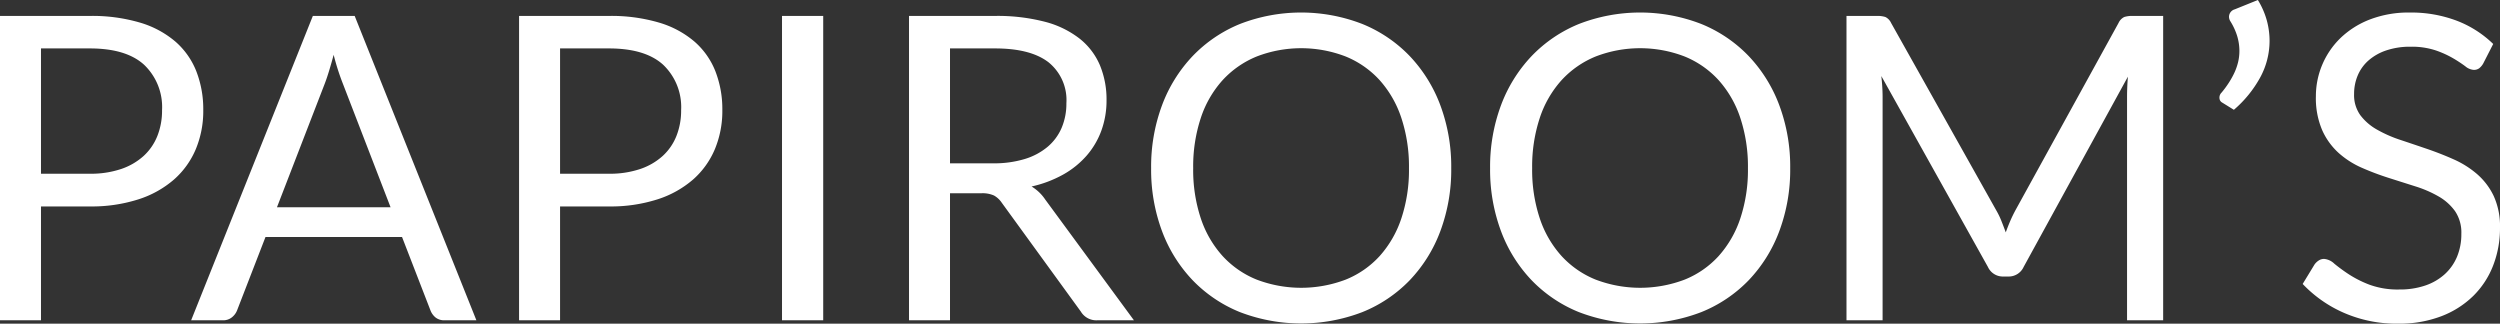 <svg xmlns="http://www.w3.org/2000/svg" width="294.275" height="38.1" viewBox="0 0 294.275 38.1">
  <rect x="0" y="0" width="294.275" height="38.1" fill="#333333" stroke="none"/>
  <path id="Path_10" data-name="Path 10" d="M265.7,35.6V49h-4.825V13.175H271.45a19.844,19.844,0,0,1,5.913.788,11.357,11.357,0,0,1,4.163,2.237,9.017,9.017,0,0,1,2.462,3.5,12.321,12.321,0,0,1,.813,4.575,11.659,11.659,0,0,1-.875,4.575,9.843,9.843,0,0,1-2.562,3.575,11.9,11.9,0,0,1-4.187,2.337,18,18,0,0,1-5.725.838Zm0-3.85h5.75a11.173,11.173,0,0,0,3.663-.55,7.511,7.511,0,0,0,2.663-1.538A6.385,6.385,0,0,0,279.4,27.3a8.074,8.074,0,0,0,.55-3.025,6.873,6.873,0,0,0-2.112-5.35Q275.725,17,271.45,17H265.7ZM316.95,49H313.2a1.613,1.613,0,0,1-1.05-.325,2,2,0,0,1-.6-.825L308.2,39.2H292.125l-3.35,8.65a1.953,1.953,0,0,1-.6.8,1.6,1.6,0,0,1-1.05.35h-3.75L297.7,13.175h4.925ZM293.475,35.7H306.85l-5.625-14.575a27.241,27.241,0,0,1-1.075-3.375q-.275,1.025-.538,1.888T299.1,21.15Zm33.325-.1V49h-4.825V13.175H332.55a19.844,19.844,0,0,1,5.913.788,11.357,11.357,0,0,1,4.163,2.237,9.017,9.017,0,0,1,2.462,3.5,12.321,12.321,0,0,1,.813,4.575,11.659,11.659,0,0,1-.875,4.575,9.843,9.843,0,0,1-2.562,3.575,11.9,11.9,0,0,1-4.187,2.337,18,18,0,0,1-5.725.838Zm0-3.85h5.75a11.173,11.173,0,0,0,3.663-.55,7.511,7.511,0,0,0,2.663-1.538A6.385,6.385,0,0,0,340.5,27.3a8.074,8.074,0,0,0,.55-3.025,6.873,6.873,0,0,0-2.112-5.35Q336.825,17,332.55,17H326.8ZM357.775,49h-4.85V13.175h4.85ZM372.7,34.05V49h-4.825V13.175H378a22.123,22.123,0,0,1,5.875.688,11.212,11.212,0,0,1,4.087,1.988,7.959,7.959,0,0,1,2.388,3.137,10.486,10.486,0,0,1,.775,4.113,10.31,10.31,0,0,1-.6,3.55,9.376,9.376,0,0,1-1.737,2.962,10.4,10.4,0,0,1-2.775,2.238,13.737,13.737,0,0,1-3.712,1.4,5.122,5.122,0,0,1,1.6,1.525L394.35,49h-4.3a2.12,2.12,0,0,1-1.95-1.025l-9.3-12.8a2.708,2.708,0,0,0-.925-.863,3.336,3.336,0,0,0-1.5-.263Zm0-3.525h5.075a12.355,12.355,0,0,0,3.737-.513,7.6,7.6,0,0,0,2.7-1.45,6.014,6.014,0,0,0,1.638-2.237,7.306,7.306,0,0,0,.55-2.875,5.71,5.71,0,0,0-2.112-4.825Q382.175,17,378,17h-5.3Zm59,.575a20.679,20.679,0,0,1-1.275,7.387,16.918,16.918,0,0,1-3.6,5.788,16.09,16.09,0,0,1-5.587,3.762,20.082,20.082,0,0,1-14.413,0,16.117,16.117,0,0,1-5.575-3.762,16.918,16.918,0,0,1-3.6-5.788,20.679,20.679,0,0,1-1.275-7.387,20.679,20.679,0,0,1,1.275-7.388,17.053,17.053,0,0,1,3.6-5.8,16.178,16.178,0,0,1,5.575-3.788,19.908,19.908,0,0,1,14.413,0,16.151,16.151,0,0,1,5.587,3.788,17.052,17.052,0,0,1,3.6,5.8A20.679,20.679,0,0,1,431.7,31.1Zm-4.975,0a18.206,18.206,0,0,0-.9-5.925,12.532,12.532,0,0,0-2.55-4.437,11.066,11.066,0,0,0-4-2.788,14.555,14.555,0,0,0-10.475,0,11.185,11.185,0,0,0-4.013,2.788,12.43,12.43,0,0,0-2.562,4.437,18.206,18.206,0,0,0-.9,5.925,18.093,18.093,0,0,0,.9,5.913,12.446,12.446,0,0,0,2.563,4.425,11.052,11.052,0,0,0,4.013,2.775,14.731,14.731,0,0,0,10.475,0,10.935,10.935,0,0,0,4-2.775,12.549,12.549,0,0,0,2.55-4.425A18.093,18.093,0,0,0,426.725,31.1Zm44.875,0a20.679,20.679,0,0,1-1.275,7.387,16.918,16.918,0,0,1-3.6,5.788,16.09,16.09,0,0,1-5.587,3.762,20.082,20.082,0,0,1-14.413,0,16.117,16.117,0,0,1-5.575-3.762,16.918,16.918,0,0,1-3.6-5.788,20.679,20.679,0,0,1-1.275-7.387,20.679,20.679,0,0,1,1.275-7.388,17.053,17.053,0,0,1,3.6-5.8,16.178,16.178,0,0,1,5.575-3.788,19.908,19.908,0,0,1,14.413,0,16.151,16.151,0,0,1,5.587,3.788,17.052,17.052,0,0,1,3.6,5.8A20.679,20.679,0,0,1,471.6,31.1Zm-4.975,0a18.206,18.206,0,0,0-.9-5.925,12.532,12.532,0,0,0-2.55-4.437,11.066,11.066,0,0,0-4-2.788,14.555,14.555,0,0,0-10.475,0,11.185,11.185,0,0,0-4.013,2.788,12.43,12.43,0,0,0-2.562,4.437,18.206,18.206,0,0,0-.9,5.925,18.093,18.093,0,0,0,.9,5.913,12.446,12.446,0,0,0,2.563,4.425,11.052,11.052,0,0,0,4.013,2.775,14.731,14.731,0,0,0,10.475,0,10.935,10.935,0,0,0,4-2.775,12.549,12.549,0,0,0,2.55-4.425A18.093,18.093,0,0,0,466.625,31.1Zm29.225,4.95a9.3,9.3,0,0,1,.612,1.263q.263.662.513,1.338.25-.7.525-1.338t.625-1.287L510.25,14a1.439,1.439,0,0,1,.675-.7,3.109,3.109,0,0,1,1-.125H515.5V49h-4.25V22.675q0-.525.025-1.125t.075-1.225l-12.275,22.4a1.928,1.928,0,0,1-1.75,1.125h-.7a1.928,1.928,0,0,1-1.75-1.125L482.325,20.25q.075.65.112,1.275t.038,1.15V49h-4.25V13.175H481.8a3.108,3.108,0,0,1,1,.125,1.439,1.439,0,0,1,.675.7Zm30.8-24.75a9.4,9.4,0,0,1,1.05,2.4,9.146,9.146,0,0,1,.325,2.4,9.01,9.01,0,0,1-1.113,4.337,13.638,13.638,0,0,1-3.087,3.788l-1.375-.85a.628.628,0,0,1-.263-.275.774.774,0,0,1-.062-.3.818.818,0,0,1,.25-.6,11.587,11.587,0,0,0,.775-1.037,10.221,10.221,0,0,0,.675-1.175A6.793,6.793,0,0,0,524.3,18.7a5.659,5.659,0,0,0,.175-1.425,6.12,6.12,0,0,0-.237-1.65,7.326,7.326,0,0,0-.812-1.8,1.018,1.018,0,0,1-.175-.55.921.921,0,0,1,.675-.875Zm26.525,7.475a1.938,1.938,0,0,1-.475.563,1.055,1.055,0,0,1-.65.187,1.731,1.731,0,0,1-.987-.425,15.739,15.739,0,0,0-1.425-.937,11.566,11.566,0,0,0-2.075-.938,8.929,8.929,0,0,0-2.937-.425,8.686,8.686,0,0,0-2.875.438,6.113,6.113,0,0,0-2.088,1.187,4.874,4.874,0,0,0-1.263,1.763,5.594,5.594,0,0,0-.425,2.187,4.043,4.043,0,0,0,.737,2.488,6.354,6.354,0,0,0,1.95,1.688,14.94,14.94,0,0,0,2.75,1.213q1.537.512,3.15,1.063t3.15,1.237a11.078,11.078,0,0,1,2.75,1.737,7.92,7.92,0,0,1,1.95,2.575,8.57,8.57,0,0,1,.737,3.75,12.094,12.094,0,0,1-.8,4.412,10.172,10.172,0,0,1-2.338,3.588,10.935,10.935,0,0,1-3.775,2.4,13.885,13.885,0,0,1-5.088.875,15.535,15.535,0,0,1-6.337-1.263,14.865,14.865,0,0,1-4.888-3.413l1.4-2.3a1.841,1.841,0,0,1,.488-.462,1.142,1.142,0,0,1,.637-.187,1.989,1.989,0,0,1,1.2.563,20,20,0,0,0,1.688,1.237,12.89,12.89,0,0,0,2.45,1.237,9.669,9.669,0,0,0,3.513.563,9.236,9.236,0,0,0,3.075-.475,6.531,6.531,0,0,0,2.287-1.338A5.8,5.8,0,0,0,550.1,41.5a6.892,6.892,0,0,0,.5-2.675,4.489,4.489,0,0,0-.737-2.663,6.113,6.113,0,0,0-1.937-1.737,13.544,13.544,0,0,0-2.737-1.187l-3.15-1a31.767,31.767,0,0,1-3.15-1.188,10.238,10.238,0,0,1-2.737-1.75,8.041,8.041,0,0,1-1.937-2.688,9.572,9.572,0,0,1-.737-3.987A9.55,9.55,0,0,1,536.35,15.8a10.36,10.36,0,0,1,3.463-2.2,12.683,12.683,0,0,1,4.737-.825,15.164,15.164,0,0,1,5.475.95,12.608,12.608,0,0,1,4.325,2.75Z" transform="translate(-260.875 -11.3)" fill="#fff"/>
</svg>
